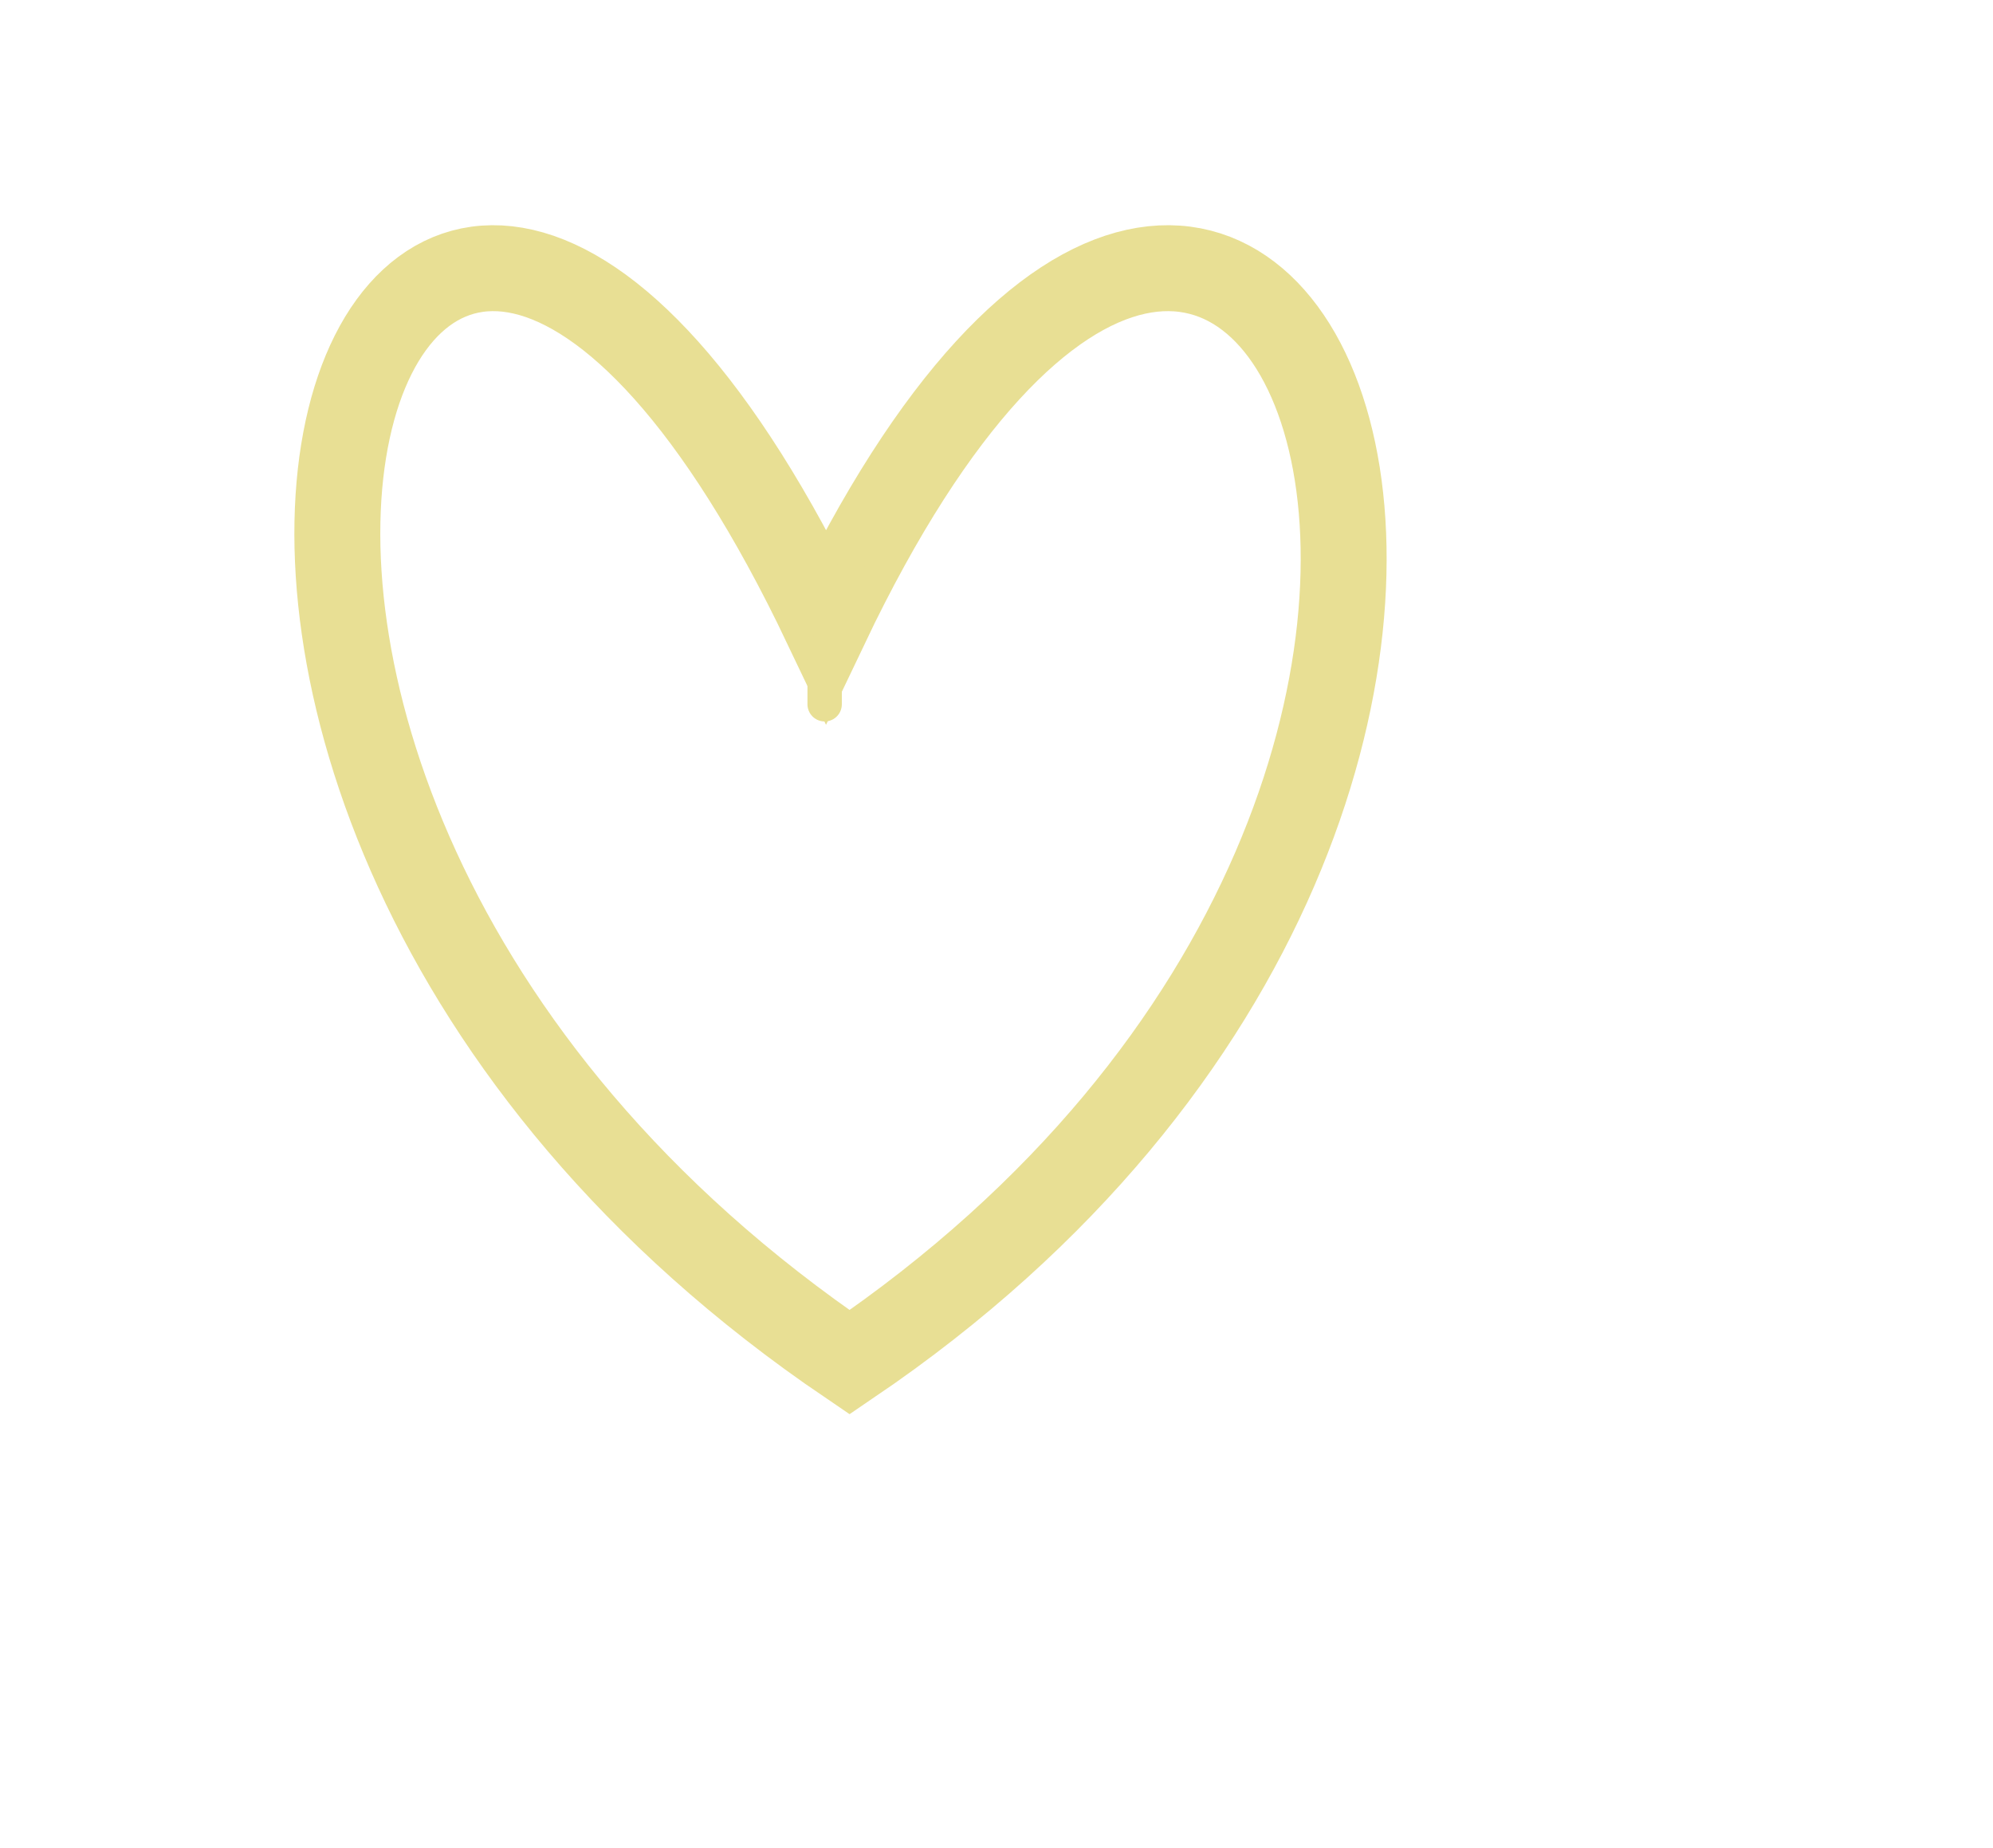 <?xml version="1.0"?><svg width="231.94" height="215.042" xmlns="http://www.w3.org/2000/svg">
 <title>Heart outline</title>

 <g>
  <title>Layer 1</title>
  <g id="layer1">
   <path d="m96.129,72.733c-50.699,-106.3 -98.656,17.012 2.742,85.794c101.399,-68.782 47.957,-192.094 -2.742,-85.794z" id="path2160" stroke-width="10" stroke="#e8df94" fill-rule="evenodd" fill="none"/>
  </g>
  <path d="m98.97,66.958c0,1 -1,1 -1,2c0,1 -1,1 -1,2c0,1 0.383,2.076 0,3c-0.541,1.307 -1,2 -1,3c0,1 0,2 0,3l0,1l0,1" id="svg_4" stroke-linecap="round" stroke-linejoin="round" stroke-width="4" stroke="#e8df94" fill="none"/>
 </g>
</svg>